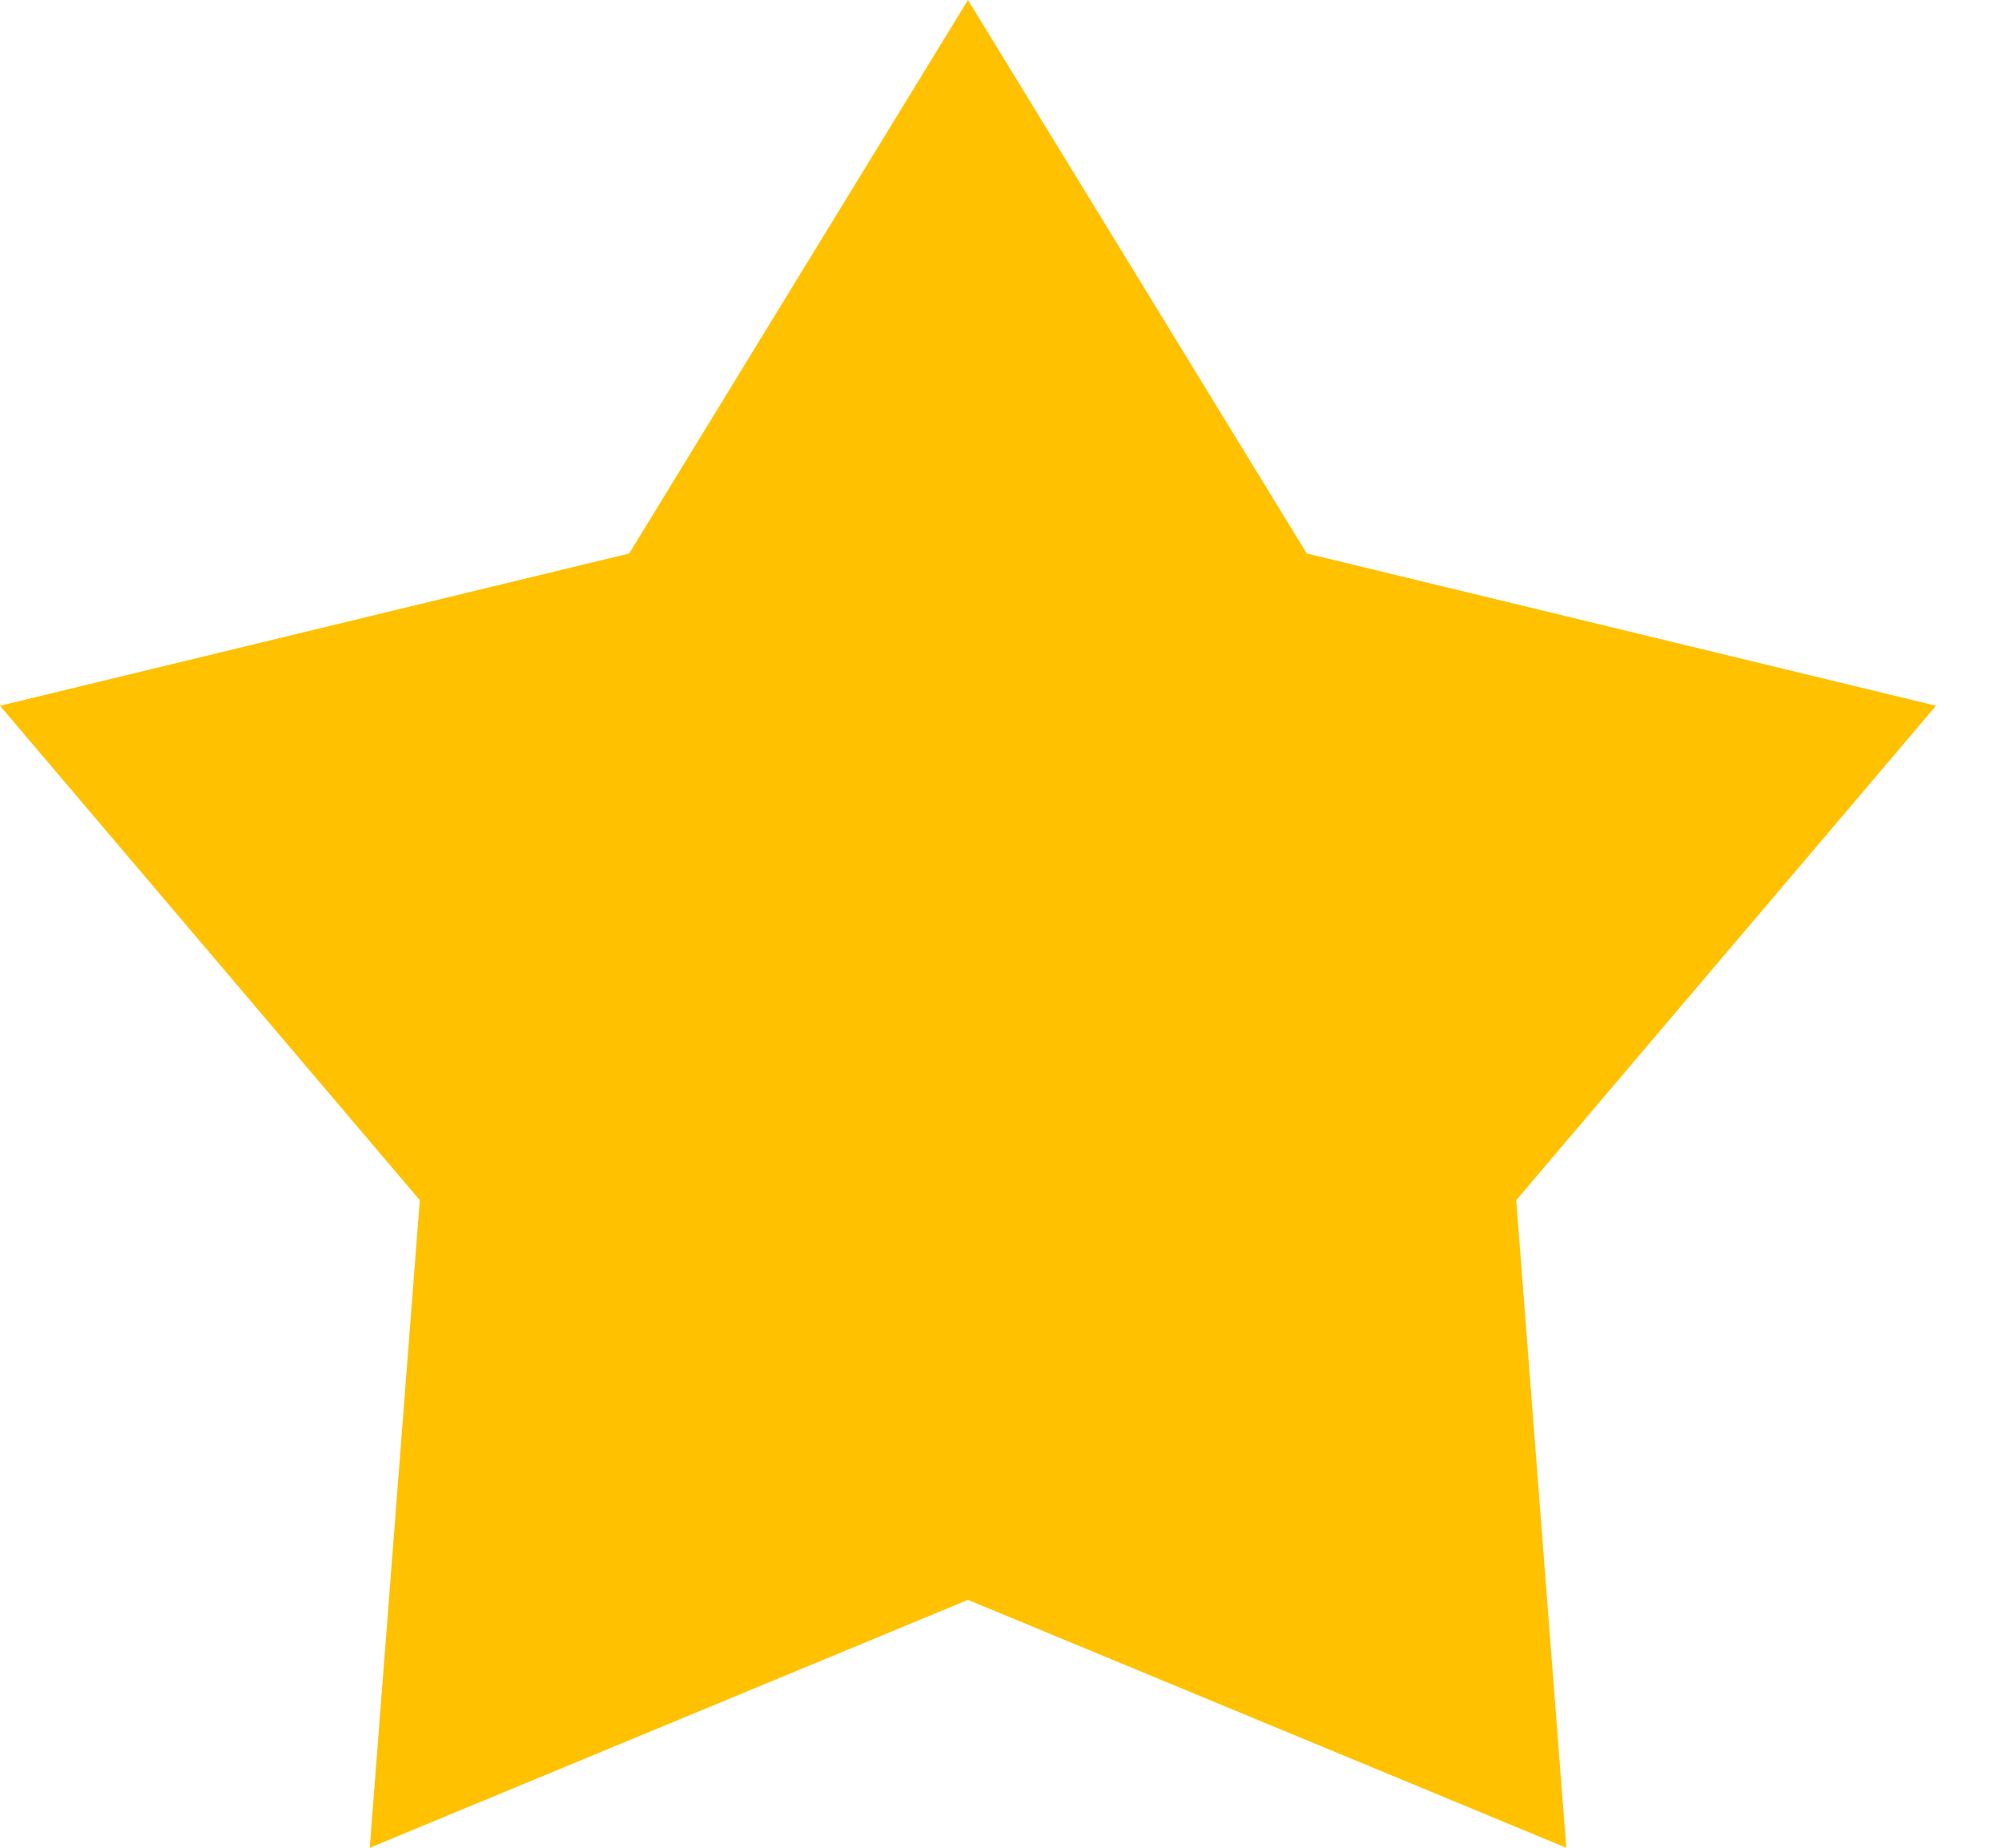 <svg width="26" height="24" viewBox="0 0 26 24" fill="none" xmlns="http://www.w3.org/2000/svg">
<path fill-rule="evenodd" clip-rule="evenodd" d="M12.571 0L16.971 7.189L25.143 9.167L19.691 15.589L20.341 24L12.571 20.78L4.802 24L5.452 15.589L0 9.167L8.171 7.189L12.571 0Z" fill="#FFC100"/>
</svg>
